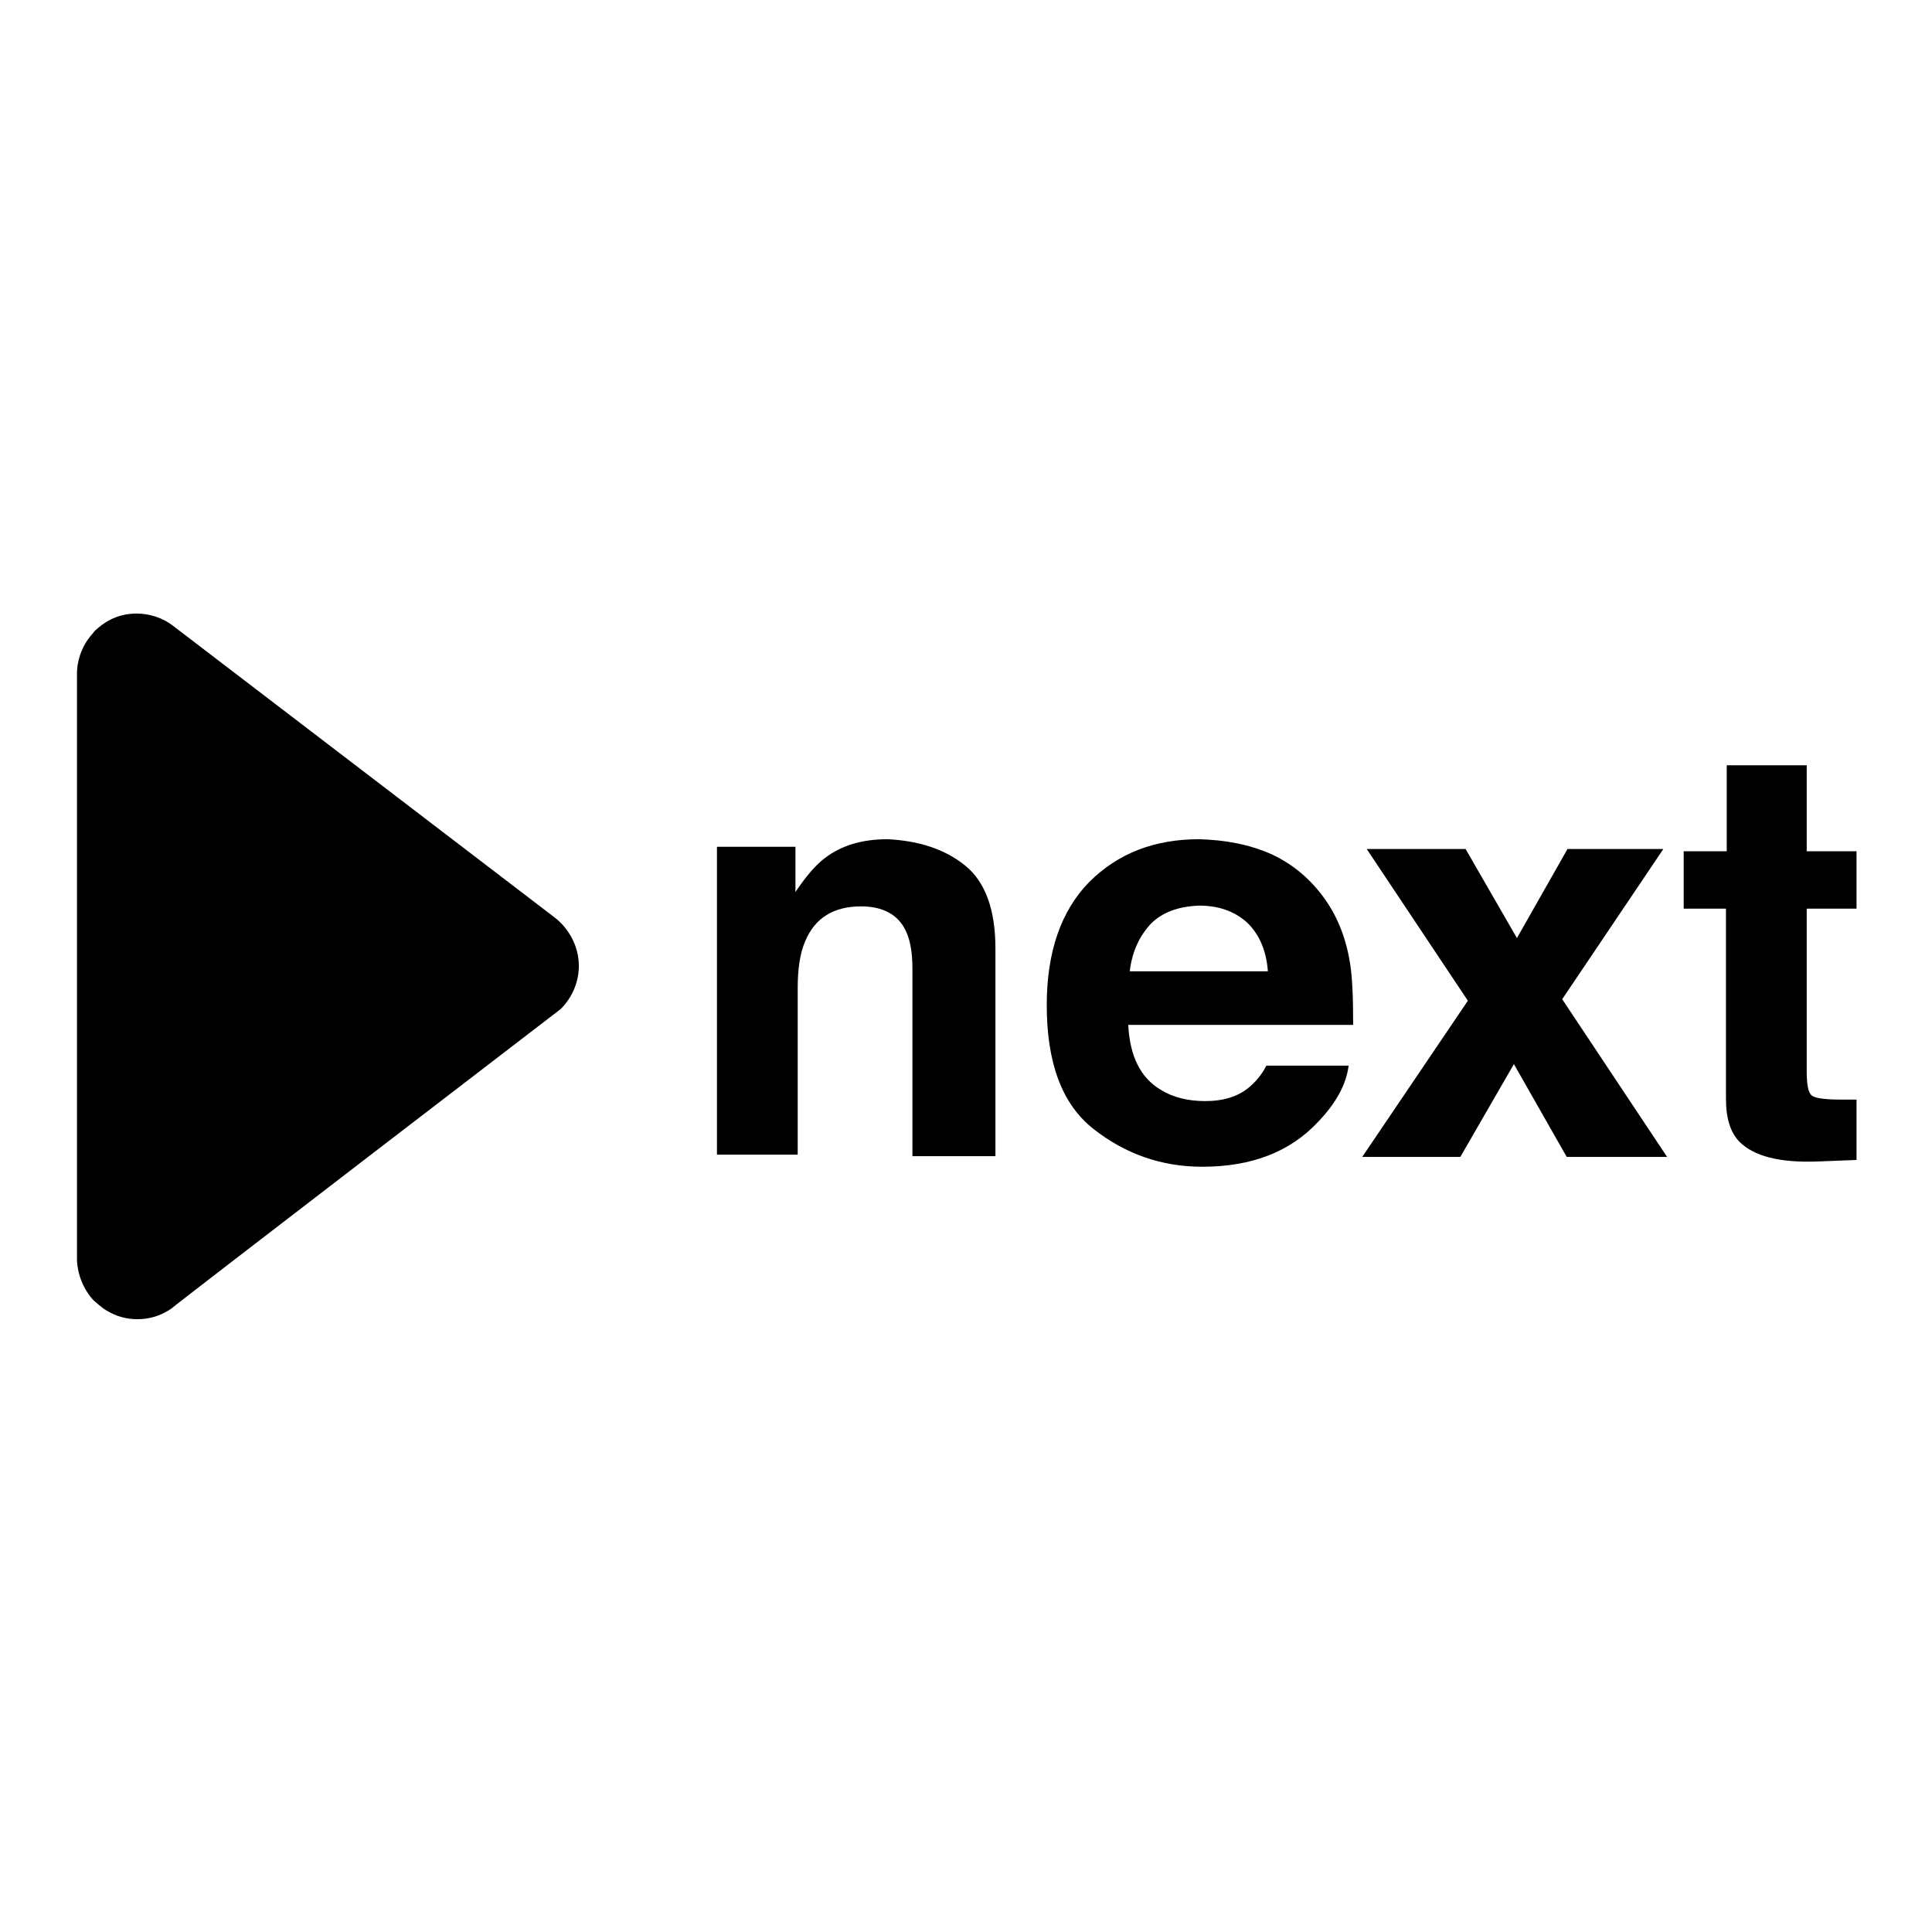 <?xml version="1.0" encoding="utf-8"?>
<!-- Svg Vector Icons : http://www.onlinewebfonts.com/icon -->
<!DOCTYPE svg PUBLIC "-//W3C//DTD SVG 1.1//EN" "http://www.w3.org/Graphics/SVG/1.1/DTD/svg11.dtd">
<svg version="1.1" xmlns="http://www.w3.org/2000/svg" xmlns:xlink="http://www.w3.org/1999/xlink" x="0px" y="0px" viewBox="0 0 256 256" enable-background="new 0 0 256 256" xml:space="preserve">
<g><g><path fill="#000000" d="M74.3,133.7c1.6-1.6,2.4-3.7,2.4-5.7c0,0,0,0,0,0c0-2.6-1.3-5-3.3-6.5L22.9,82.9h0c-1.3-1-3-1.6-4.8-1.6c-2,0-3.7,0.7-5.1,1.9c-0.2,0.2-0.5,0.4-0.6,0.6v0c-1.3,1.4-2.1,3.2-2.2,5.2l0,0v78h0c0.1,2,0.9,3.9,2.2,5.3c0,0,1.2,1.1,1.8,1.4c1.2,0.7,2.5,1.1,4,1.1c1.7,0,3.2-0.5,4.5-1.4l0,0C22.8,173.2,74.3,133.7,74.3,133.7z"/><path fill="#000000" d="M127.9,114.7c2.7,2.2,4,5.9,4,11v27.5h-11v-24.9c0-2.1-0.3-3.8-0.9-5c-1-2.1-3-3.2-5.9-3.2c-3.6,0-6.1,1.5-7.4,4.6c-0.7,1.6-1,3.7-1,6.2v22.1H95v-40.8h10.4v6c1.4-2.1,2.7-3.6,3.9-4.5c2.2-1.7,5-2.5,8.3-2.5C121.7,111.4,125.2,112.5,127.9,114.7z"/><path fill="#000000" d="M168.5,113.2c2.8,1.3,5.2,3.3,7.1,6c1.7,2.4,2.8,5.3,3.3,8.5c0.3,1.9,0.4,4.6,0.4,8.1h-29.8c0.2,4.1,1.6,7,4.3,8.6c1.6,1,3.6,1.5,5.9,1.5c2.4,0,4.4-0.6,5.9-1.9c0.8-0.7,1.6-1.6,2.2-2.8h10.9c-0.3,2.4-1.6,4.9-4,7.4c-3.7,4-8.8,6-15.4,6c-5.4,0-10.2-1.7-14.4-5c-4.2-3.3-6.2-8.8-6.2-16.4c0-7.1,1.9-12.5,5.6-16.3c3.8-3.8,8.6-5.7,14.6-5.7C162.4,111.3,165.6,111.9,168.5,113.2z M152.5,122.4c-1.5,1.6-2.5,3.7-2.8,6.3H168c-0.2-2.8-1.2-5-2.8-6.5c-1.7-1.5-3.8-2.2-6.3-2.2C156.1,120.1,154,120.9,152.5,122.4z"/><path fill="#000000" d="M180.5,153.3l14-20.7l-13.4-20.1h13.1l6.8,11.8l6.7-11.8h12.7L207,132.4l13.9,20.9h-13.3l-7-12.3l-7.1,12.3H180.5z"/><path fill="#000000" d="M223.1,120.4v-7.6h5.7v-11.4h10.6v11.4h6.6v7.6h-6.6V142c0,1.7,0.2,2.7,0.6,3.1c0.4,0.4,1.7,0.6,3.9,0.6c0.3,0,0.7,0,1,0c0.4,0,0.7,0,1.1,0v8l-5.1,0.2c-5.1,0.2-8.5-0.7-10.4-2.6c-1.2-1.2-1.8-3.1-1.8-5.7v-25.2H223.1L223.1,120.4L223.1,120.4z"/></g></g>
</svg>